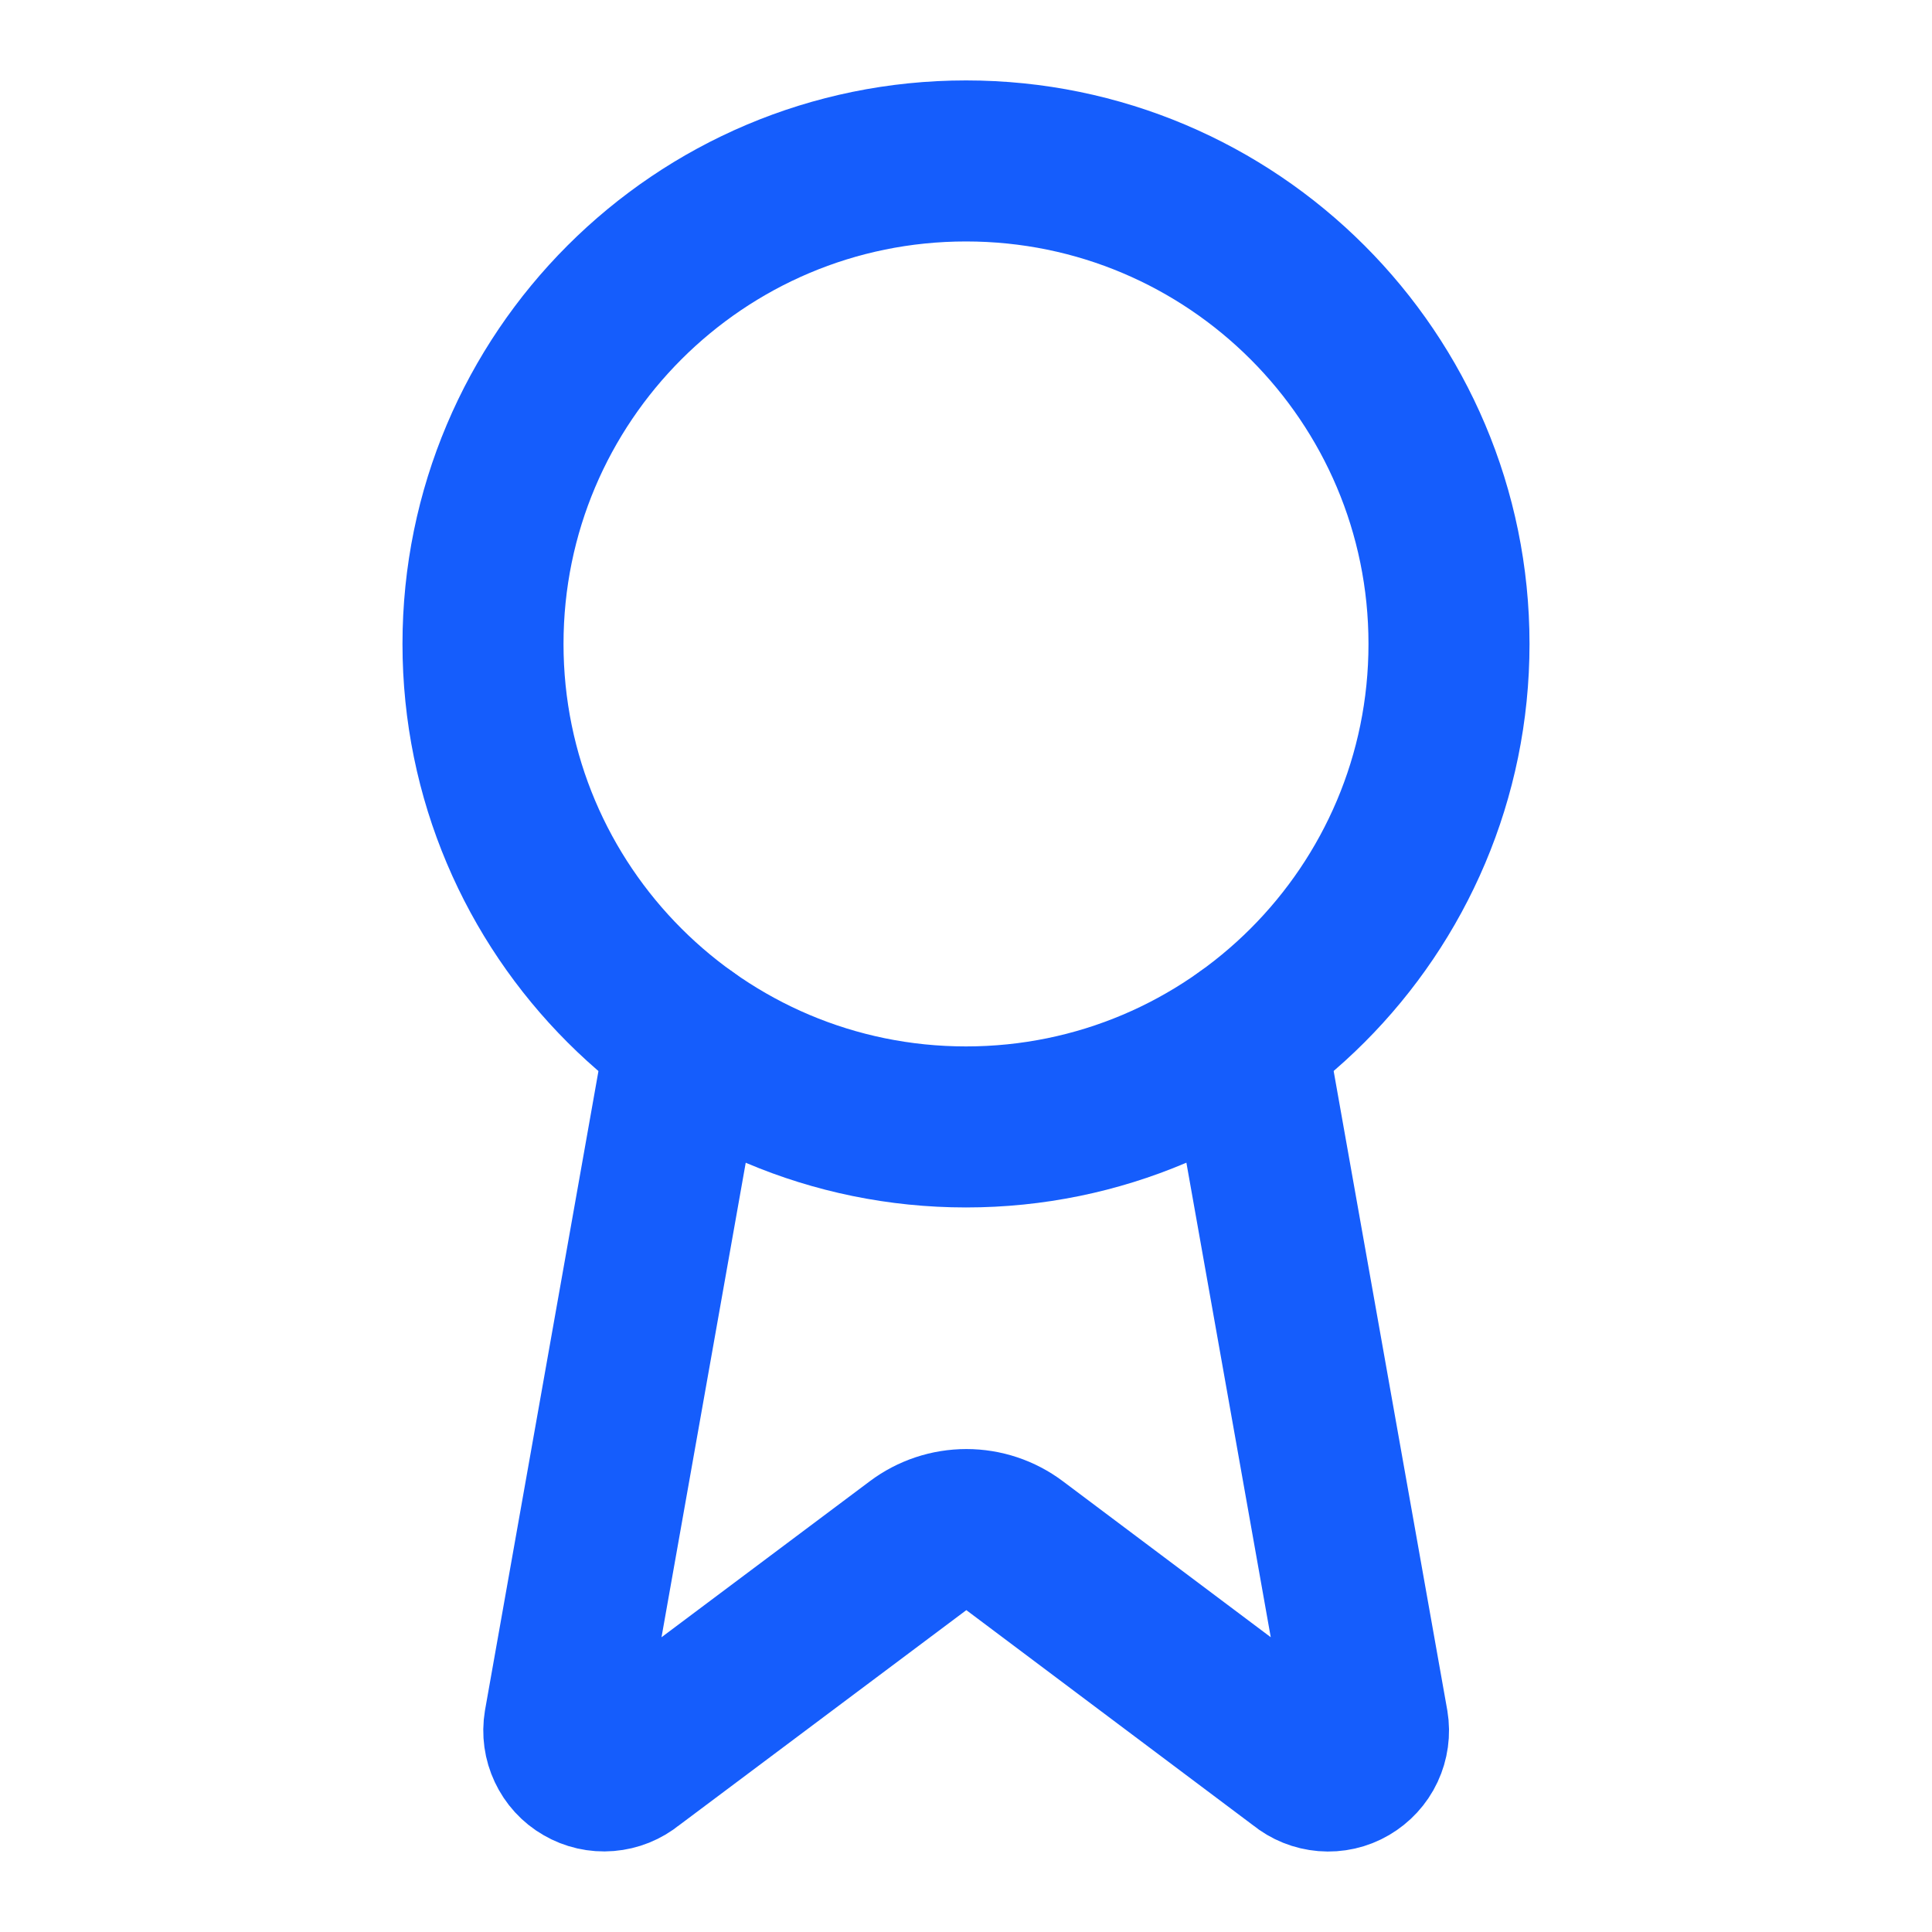 <svg width="20" height="20" viewBox="0 0 20 20" fill="none" xmlns="http://www.w3.org/2000/svg">
<path d="M12.898 10.742L14.161 17.847C14.175 17.931 14.163 18.017 14.127 18.094C14.091 18.171 14.032 18.234 13.959 18.277C13.886 18.32 13.801 18.339 13.716 18.332C13.632 18.325 13.551 18.293 13.486 18.239L10.502 16C10.358 15.892 10.184 15.834 10.004 15.834C9.824 15.834 9.649 15.892 9.505 16L6.517 18.238C6.451 18.292 6.371 18.324 6.286 18.331C6.202 18.338 6.117 18.319 6.044 18.276C5.97 18.234 5.912 18.17 5.876 18.093C5.84 18.017 5.828 17.931 5.842 17.847L7.103 10.742" stroke="#155DFC" stroke-width="1.667" stroke-linecap="round" stroke-linejoin="round"/>
<path d="M10 11.666C12.761 11.666 15 9.427 15 6.666C15 3.905 12.761 1.666 10 1.666C7.239 1.666 5 3.905 5 6.666C5 9.427 7.239 11.666 10 11.666Z" stroke="#155DFC" stroke-width="1.667" stroke-linecap="round" stroke-linejoin="round"/>
</svg>
